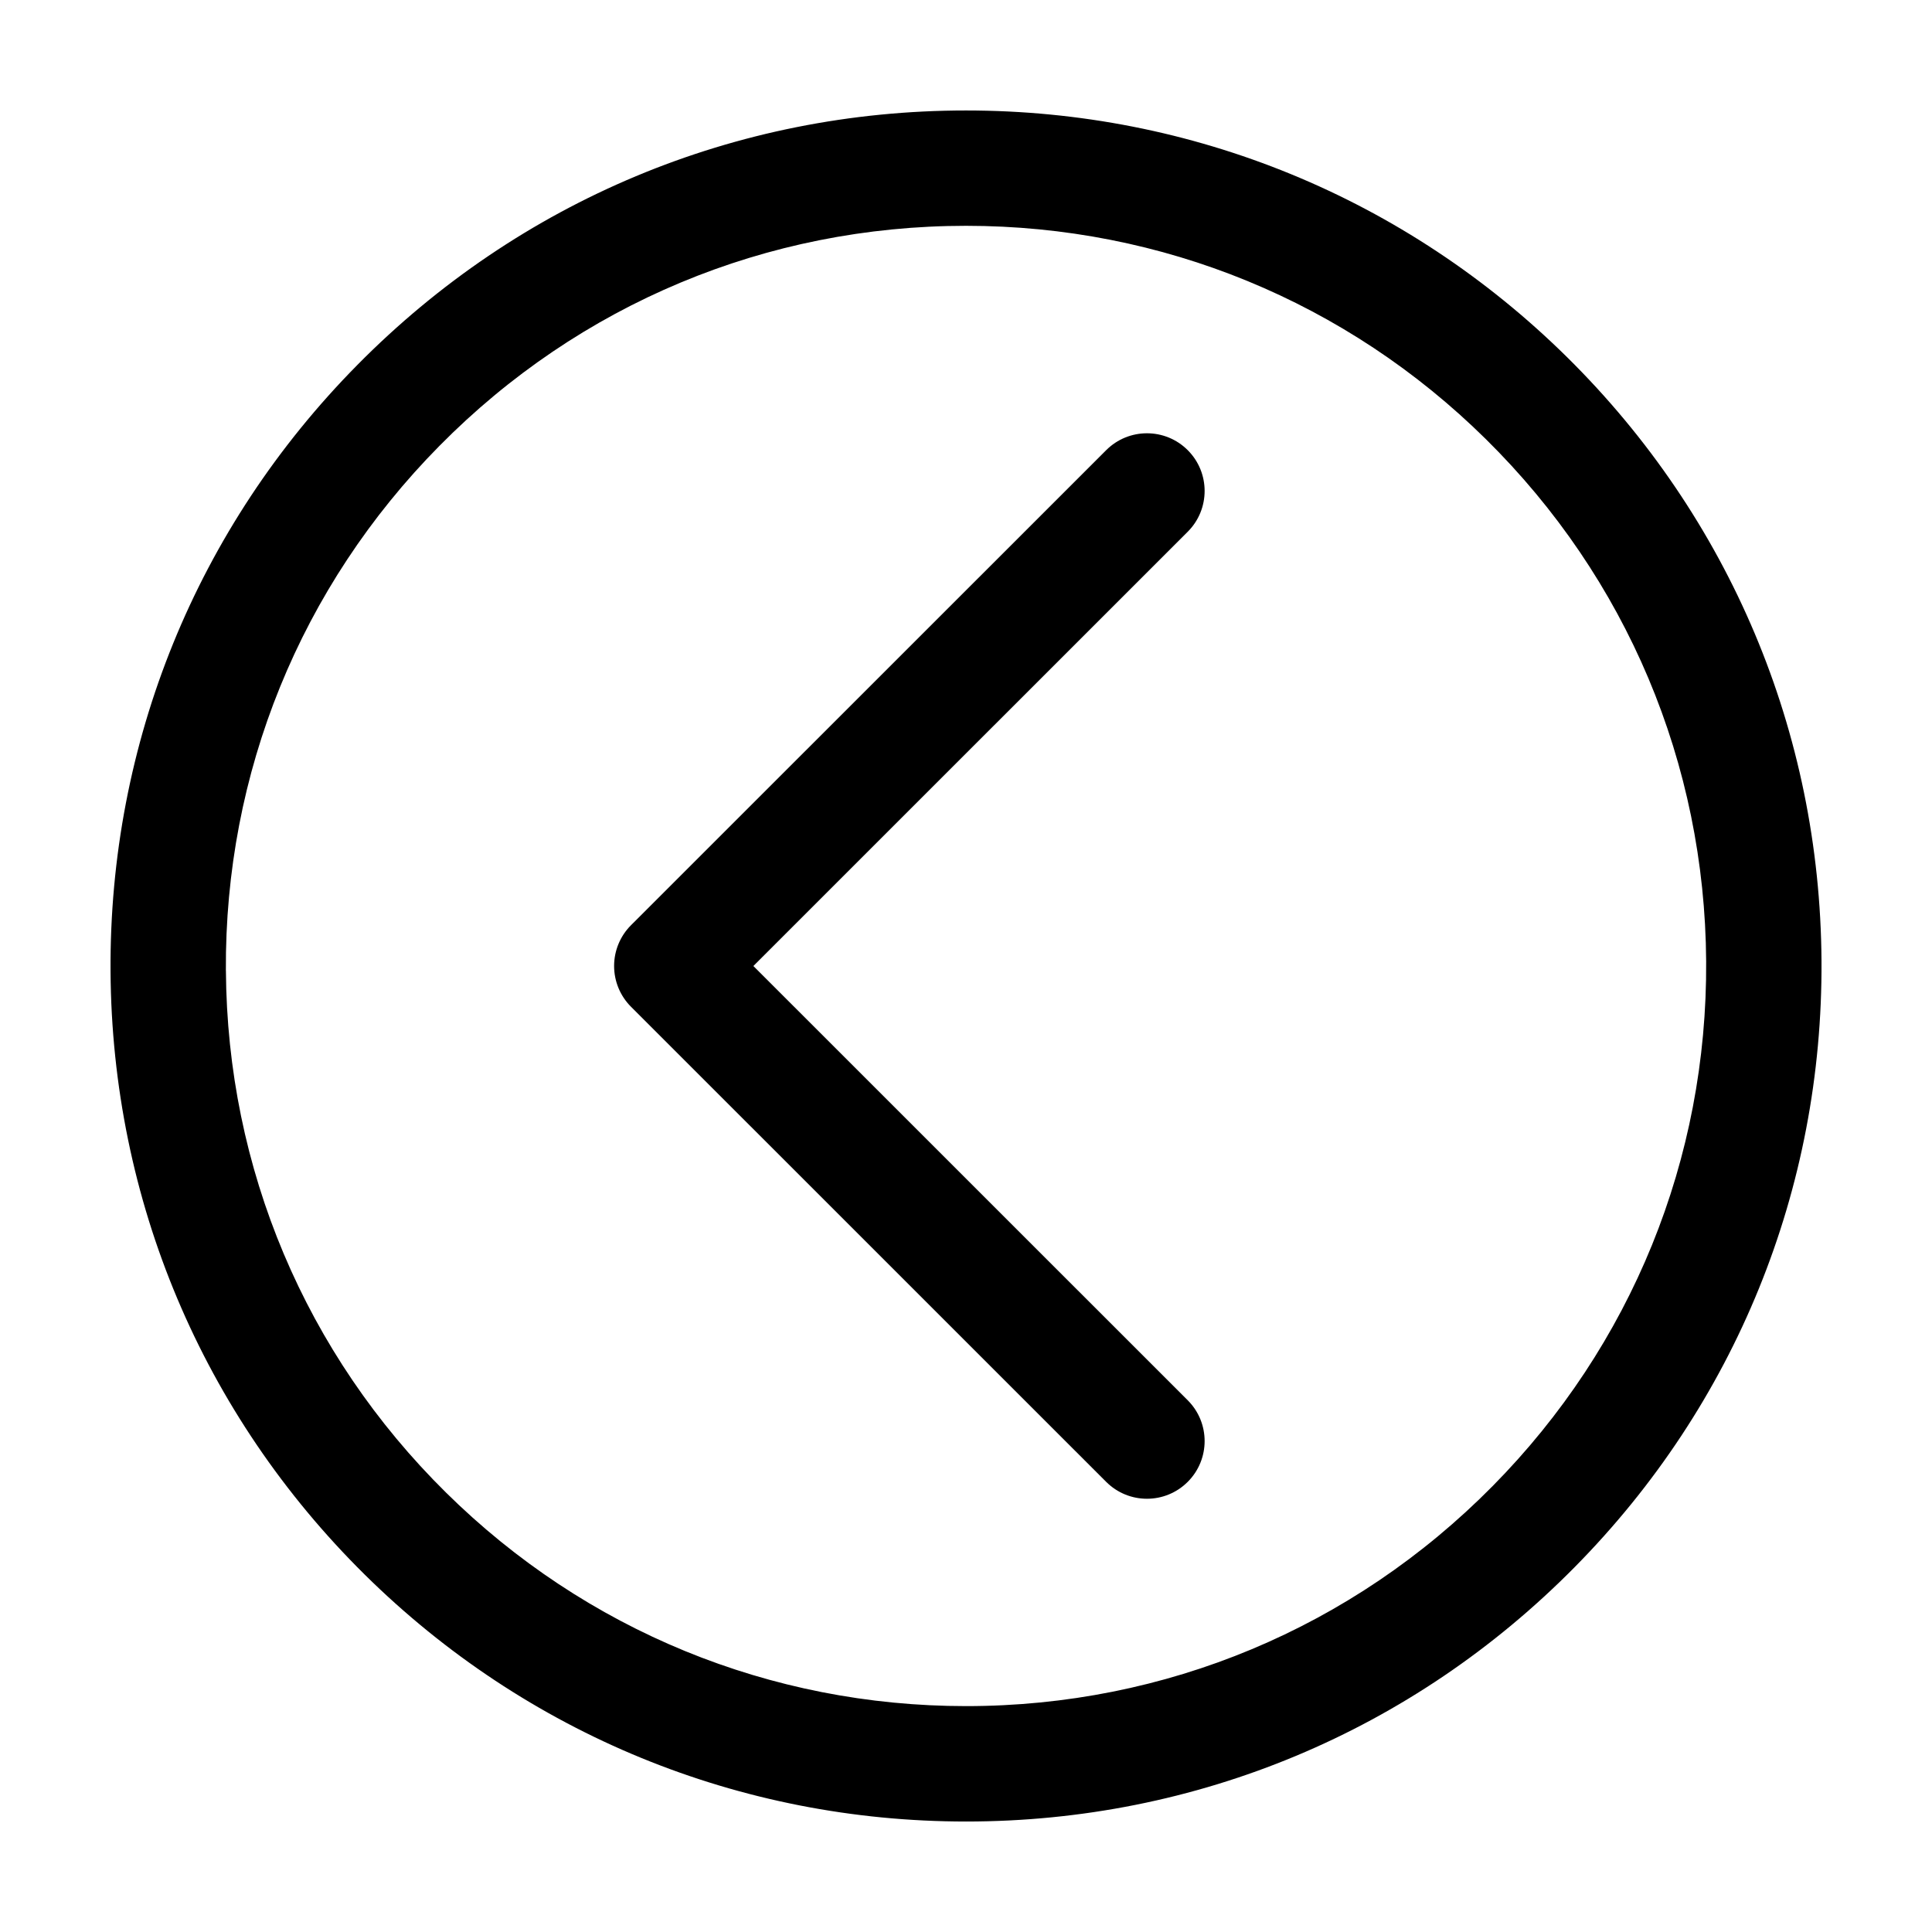 <?xml version="1.0" encoding="UTF-8"?>
<!-- Uploaded to: SVG Repo, www.svgrepo.com, Generator: SVG Repo Mixer Tools -->
<svg fill="#000000" width="800px" height="800px" version="1.1" viewBox="144 144 512 512" xmlns="http://www.w3.org/2000/svg">
 <g>
  <path d="m437.15 263.3c5.969-5.969 15.645-5.969 21.613 0s5.969 15.645 0 21.613l-115.11 115.09 115.11 115.09c5.969 5.969 5.969 15.645 0 21.613-2.988 2.988-6.898 4.481-10.809 4.481s-7.82-1.492-10.809-4.481l-125.92-125.9c-2.867-2.867-4.481-6.746-4.481-10.809s1.613-7.941 4.481-10.809z"/>
  <path d="m238.7 240.72c-42.57 43.074-65.793 100.17-65.406 160.72 0.387 60.555 24.328 117.34 67.406 159.89 42.719 42.164 99.285 65.391 159.32 65.391 61.078 0 118.36-23.941 161.29-67.418 42.566-43.074 65.793-100.17 65.406-160.72-0.391-60.559-24.332-117.35-67.406-159.91-42.719-42.168-99.289-65.395-159.29-65.395-61.105 0-118.39 23.957-161.32 67.441zm-34.84 160.52c-0.328-52.391 19.758-101.78 56.566-139.05 37.137-37.629 86.723-58.348 139.59-58.348 51.914 0 100.87 20.094 137.8 56.582 37.285 36.809 58.004 85.945 58.332 138.33 0.328 52.391-19.758 101.78-56.566 139.05-37.137 37.613-86.723 58.332-139.55 58.332-51.941 0-100.87-20.094-137.83-56.582-37.281-36.805-58-85.926-58.332-138.32z"/>
 </g>
</svg>